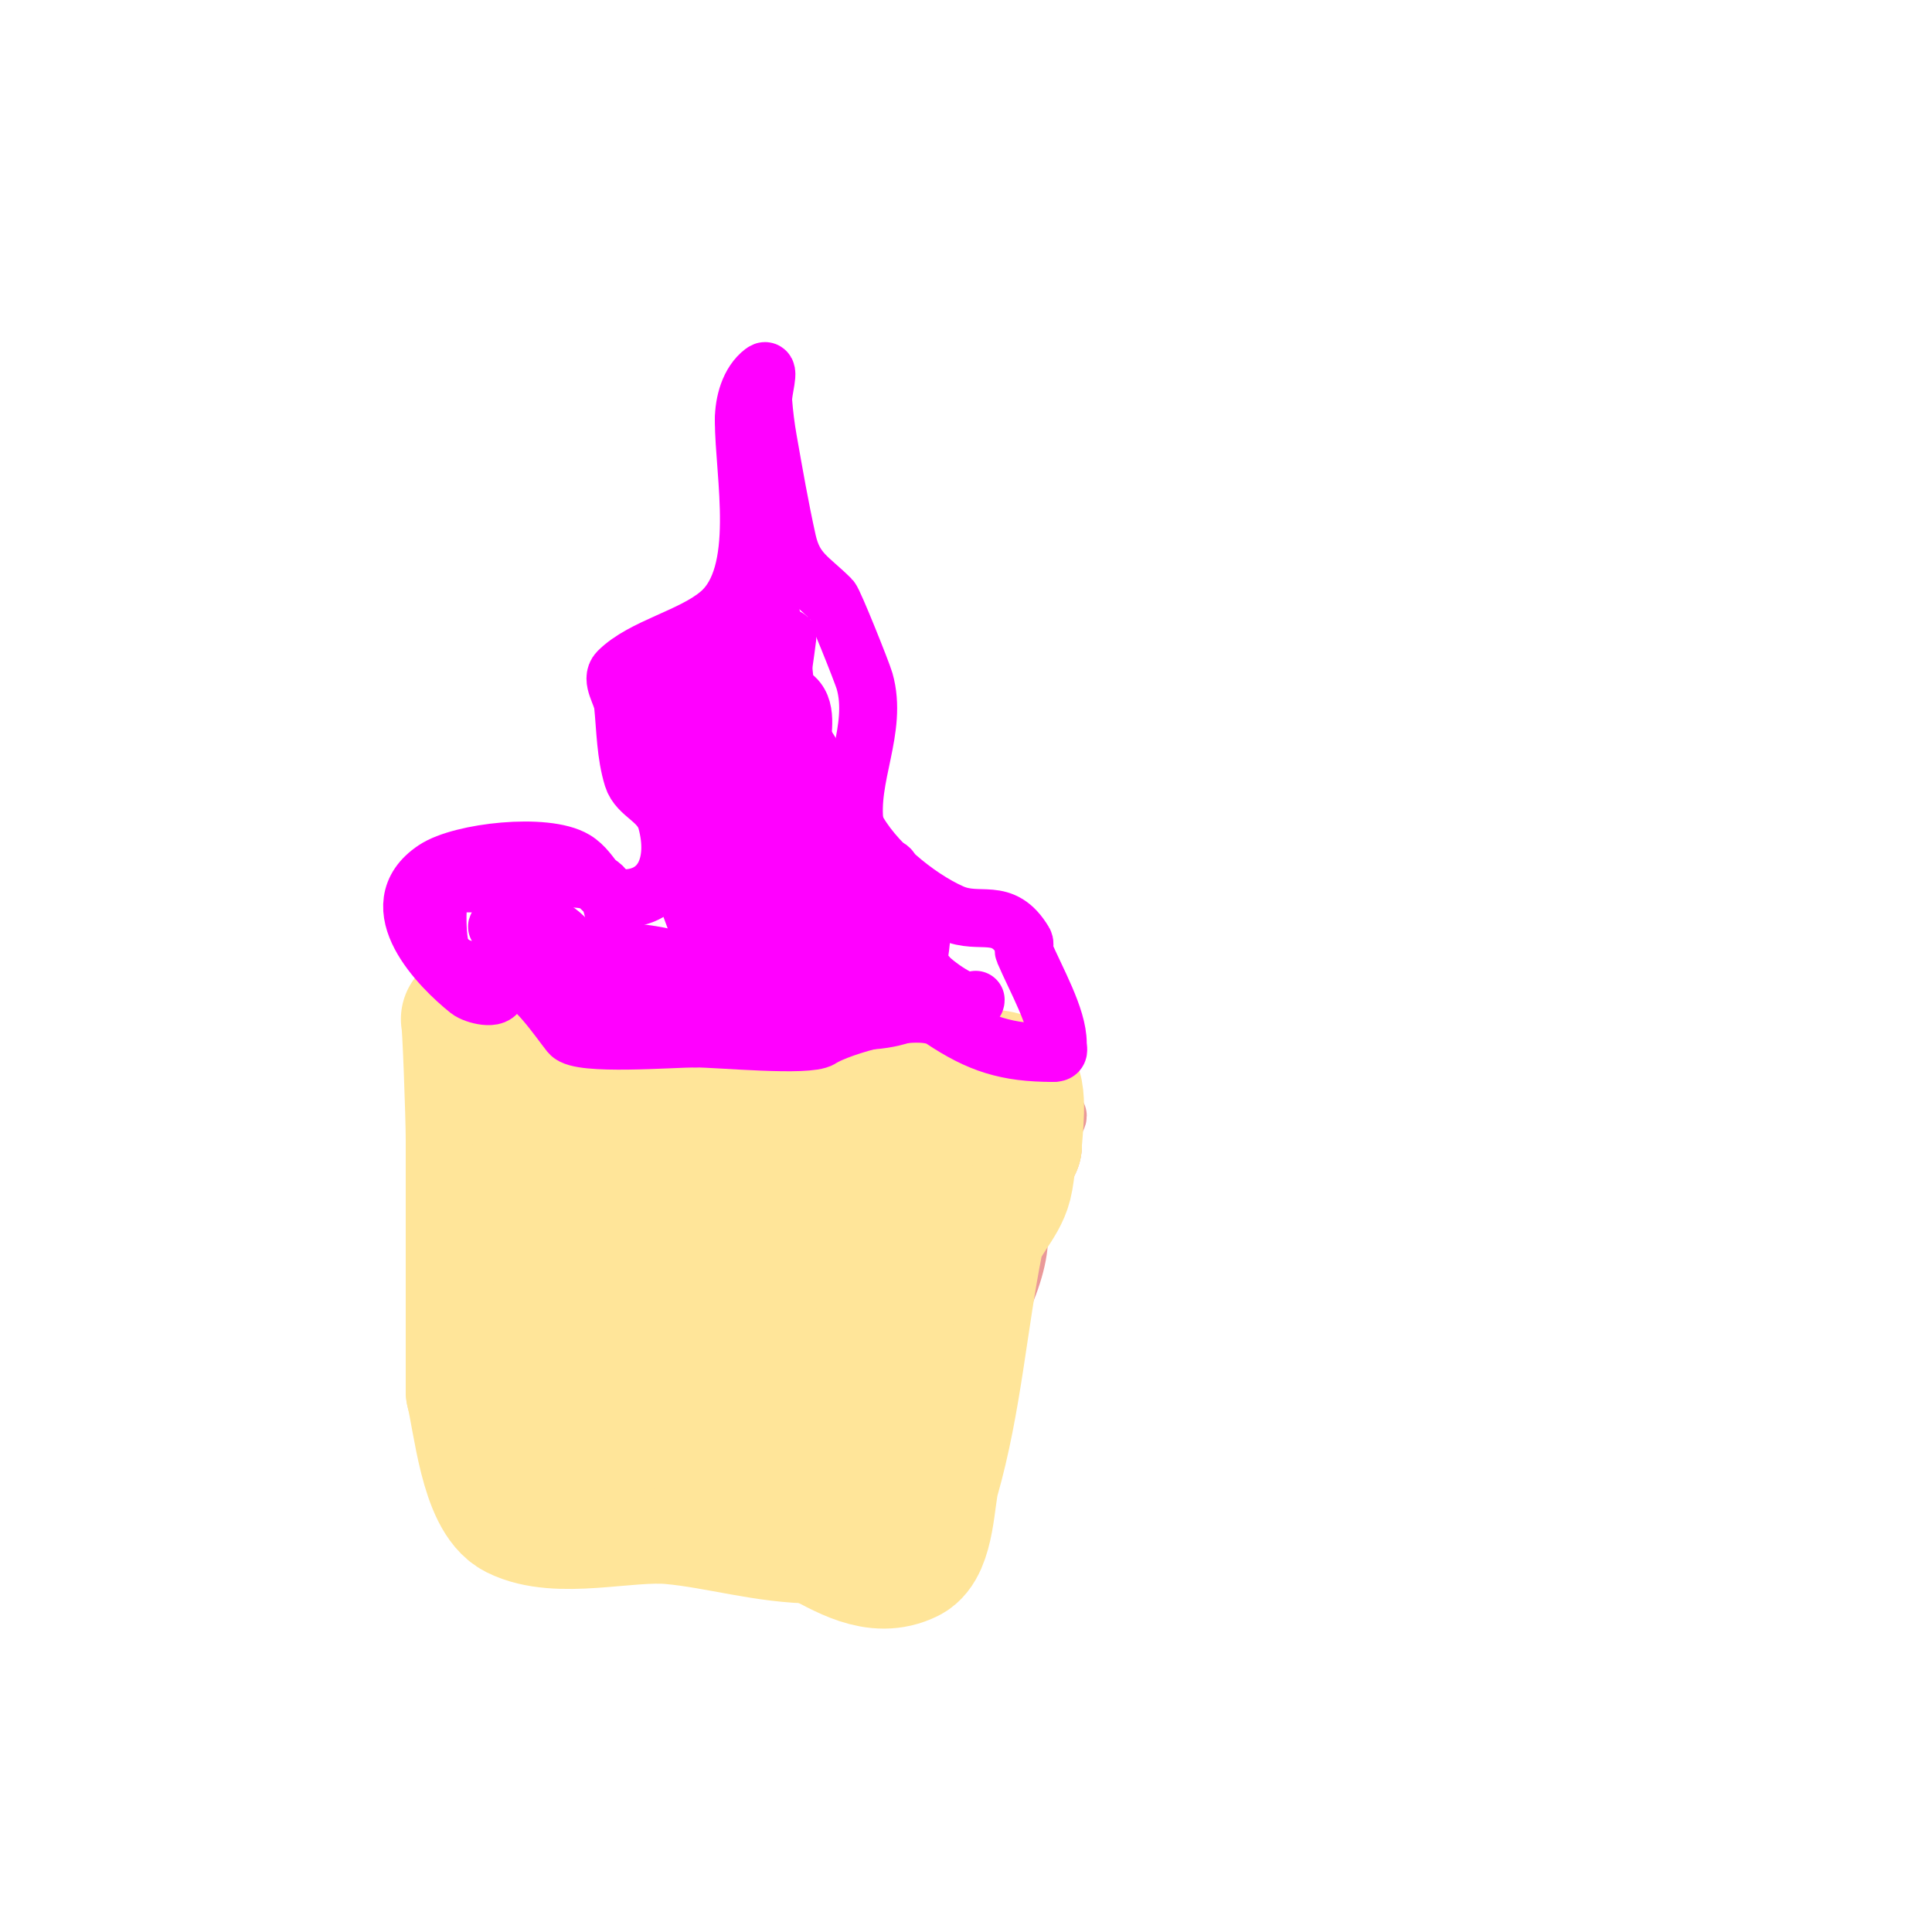 <svg viewBox='0 0 400 400' version='1.1' xmlns='http://www.w3.org/2000/svg' xmlns:xlink='http://www.w3.org/1999/xlink'><g fill='none' stroke='#ea9999' stroke-width='12' stroke-linecap='round' stroke-linejoin='round'><path d='M101,227c0,19.366 -1.06,38.819 5,57c1.927,5.781 1.43,14.43 6,19'/><path d='M112,303c4.99,4.99 9.974,2.658 17,5c7.277,2.426 16.077,0.868 24,2c9.387,1.341 17.046,3 27,3'/><path d='M180,313c25.845,6.461 13.612,-8.836 19,-25c3.051,-9.153 12,-21.902 12,-32'/><path d='M211,256c3.747,-5.62 4,-13.168 4,-20'/><path d='M99,221c15.174,0 60.511,-2.872 72,0c4.522,1.131 6.179,2 11,2'/><path d='M182,223c5.961,0 21.293,1.646 26,4c1.073,0.536 11,6.939 11,4'/><path d='M219,231'/><path d='M116,231c-4.096,12.287 -2,26.967 -2,40c0,0.667 0.055,-1.336 0,-2c-0.278,-3.338 -0.609,-6.673 -1,-10c-0.176,-1.5 -3.816,-26.184 -3,-27c0.236,-0.236 0.851,-0.298 1,0c3.015,6.03 6.634,12.171 8,19'/><path d='M119,251c1.059,4.238 1,6.273 1,2'/></g>
<g fill='none' stroke='#ea9999' stroke-width='28' stroke-linecap='round' stroke-linejoin='round'><path d='M175,262c-15.63,0 -21.497,-12.617 -27,-25c-1.526,-3.433 -10.069,0.931 -12,-1c-1.179,-1.179 -2.333,-3 -4,-3'/><path d='M132,233c-10.328,0 19.074,0 23,0'/><path d='M155,233c7.008,0 37.284,-2.862 39,4c1.537,6.147 0,14.725 0,21'/><path d='M194,258c-2.472,14.834 -4.617,31.489 -14,44c-3.335,4.447 -15.217,-7.622 -17,-10c-8.404,-11.205 -13,-27.786 -13,-42'/><path d='M150,250c-4.962,1.654 -4.889,6.277 -6,11c-2.997,12.738 -10,27.909 -10,41c0,0.667 0,-1.333 0,-2c0,-2 0,-4 0,-6c0,-2 0,-4 0,-6c0,-2.667 0,-5.333 0,-8c0,-0.713 1.142,-18 -1,-18c-2.093,0 -6.626,24 -10,24'/><path d='M123,286c0,-4.667 0,-9.333 0,-14c0,-4 0,-8 0,-12c0,-7.089 1.474,-14.035 -3,-20c-0.2,-0.267 0,0.667 0,1c0,3 0,6 0,9c0,7.804 1.84,14.461 3,22c1.851,12.031 3.902,54.118 24,30c1.539,-1.847 2.667,-4 4,-6'/><path d='M151,296c3.916,-10.442 10.809,-22.092 12,-34c0.399,-3.994 0.557,-8.011 1,-12c0.147,-1.325 0,-5.333 0,-4c0,13 0,26 0,39c0,3.162 0.288,10.627 3,9c11.117,-6.67 6.321,-36.321 15,-45'/><path d='M182,249c7.088,0 10.84,-6.733 14,-12c0.924,-1.539 0.205,-5 2,-5c4.74,0 6.988,5 12,5'/></g>
<g fill='none' stroke='#ffe599' stroke-width='28' stroke-linecap='round' stroke-linejoin='round'><path d='M97,211c0.257,-0.257 1,20.044 1,25c0,17.333 0,34.667 0,52'/><path d='M98,288c1.53,6.121 2.912,21.956 9,25c8.545,4.272 22.702,0.155 32,1c9.84,0.895 19.711,4 30,4'/><path d='M169,318c5.771,2.886 12.32,7.34 19,4c4.016,-2.008 3.957,-12.348 5,-16c4.59,-16.065 5.743,-32.717 9,-49c0.888,-4.442 4.923,-7.692 6,-12c0.667,-2.667 0.475,-5.713 2,-8'/><path d='M210,237c0,-2.164 1.497,-11.752 -1,-13c-5.296,-2.648 -11.93,1.028 -17,-1c-13.737,-5.495 -33.731,-2 -49,-2'/><path d='M143,221c-3.727,0 -15.786,0.607 -19,-1c-4.408,-2.204 -3.063,-8.032 -7,-10c-1.229,-0.615 -0.806,2.639 -1,4c-0.613,4.29 0,8.667 0,13c0,13.667 0,27.333 0,41'/><path d='M116,268c0.481,3.365 -0.404,7.596 2,10c0.527,0.527 1.123,-1.265 1,-2c-0.785,-4.708 -2.189,-9.297 -3,-14c-2.164,-12.551 -5,-26.181 -5,-39c0,-0.667 -0.211,1.368 0,2c0.568,1.703 1.484,3.281 2,5c1.465,4.884 2.279,9.952 3,15c1.614,11.301 4,21.557 4,33c0,2.687 -1.404,6.798 1,8c2.03,1.015 7.18,-10.36 8,-12c5.461,-10.921 9.037,-22.834 14,-34'/><path d='M143,240c6.952,0 5,35.591 5,40c0,2.333 0,4.667 0,7c0,0.667 0,2.667 0,2c0,-7.035 1.162,-16.299 2,-23c0.795,-6.362 1.853,-12.692 3,-19c0.304,-1.672 -0.202,-6.202 1,-5c1.631,1.631 1,41.639 1,36'/><path d='M155,278c1.412,-5.648 2.357,-11.415 4,-17c0.955,-3.248 4.682,-20.377 8,-6c1.643,7.12 0,16.648 0,24c0,4 0,8 0,12c0,0.333 -0.333,2 1,1c8.781,-6.586 5.27,-25.45 11,-35c1.228,-2.047 2.306,-7 5,-7'/><path d='M184,250c0,1.795 1.611,3.248 2,5c0.723,3.254 0,6.667 0,10c0,0.333 -0.236,1.236 0,1c1.724,-1.724 2.449,-13.551 1,-15c-4.357,-4.357 -21.72,8.24 -27,10c-1.748,0.583 -7,-0.536 -7,2'/><path d='M153,263c-1.702,5.106 -4.861,29.344 -9,31c-3.548,1.419 -5.606,-2.404 -8,-4c-9.256,-6.171 -10.588,-10.296 -12,-23c-0.097,-0.87 -2.218,-7.782 -1,-9c7.324,-7.324 24.426,-8.872 34,-11'/><path d='M157,247c4.661,-2.33 11.629,-4.268 16,-7c0.196,-0.122 10.153,-8.847 11,-8c5.1,5.1 3.466,18.648 2,25c-1.902,8.24 -2.711,18.106 -6,26c-2.625,6.3 -8,16.947 -8,24'/><path d='M172,307c-2.249,4.498 -18.489,6.462 -22,1c-0.554,-0.862 -3.012,-13.006 -7,-15c-9.617,-4.808 -18.226,8 -27,8'/><path d='M116,301c-4.547,0 -4.672,-9.703 -5,-12'/></g>
<g fill='none' stroke='#ff00ff' stroke-width='12' stroke-linecap='round' stroke-linejoin='round'><path d='M103,205c0,2.22 -4.752,0.999 -6,0c-5.706,-4.565 -18.568,-17.288 -7,-25c5.506,-3.67 23.015,-5.591 29,-2c4.041,2.425 4.878,8 10,8'/><path d='M129,186c8.361,0 11.35,-7.383 9,-16c-1.212,-4.444 -5.899,-5.423 -7,-9c-1.483,-4.821 -1.498,-9.981 -2,-15c-0.235,-2.345 -2.667,-5.333 -1,-7c5.08,-5.08 15.291,-7.106 21,-12c9.48,-8.126 5,-28.701 5,-40'/><path d='M154,87c0,-3.59 1.128,-7.846 4,-10c1.6,-1.2 -0.153,4.006 0,6c0.206,2.679 0.533,5.353 1,8c1.226,6.945 2.467,14.103 4,21c1.426,6.418 4.638,7.638 9,12c0.676,0.676 6.493,15.226 7,17c2.841,9.945 -3.449,19.854 -2,30'/><path d='M177,171c3.553,7.106 12.698,14.755 20,18c6.012,2.672 10.49,-1.517 15,6c0.343,0.572 -0.263,1.387 0,2c2.552,5.954 7,13.629 7,19c0,1.333 0.567,2 -1,2'/><path d='M218,218c-9.561,0 -15.248,-1.832 -23,-7c-5.026,-3.351 -21.44,1.627 -25,4c-2.677,1.785 -21.178,0 -26,0'/><path d='M144,215c-4.883,0 -23.971,1.536 -26,-1c-2.384,-2.98 -7.592,-10.898 -12,-12c-3.753,-0.938 -10.358,-0.358 -13,-3'/><path d='M93,199c-2.813,0 -2.695,-11.22 -2,-14c0.703,-2.812 7.803,-2 9,-2c5.748,0 18.688,-2.656 24,0c3.861,1.93 5.326,17 0,17'/><path d='M124,200c-4.744,-1.581 -5.855,-5.927 -10,-8c-1.318,-0.659 -12.24,-0.93 -11,0c12.705,9.529 33.871,-1.129 49,14'/><path d='M152,206c7.899,0 15.78,2 24,2c0.962,0 10.13,-0.87 11,0c0.471,0.471 0.632,1.789 0,2c-11.102,3.701 -23.089,-1.036 -33,-5c-1.475,-0.59 -1.178,-2 -3,-2'/><path d='M151,203c-4.15,0 -28.698,-4.302 -31,-2c-2.225,2.225 5.37,7.343 12,9c10.354,2.588 24.34,0 35,0'/><path d='M167,210c7.987,0 15.897,-1 24,-1c0.577,0 8,0 8,0c0,0 -10.277,-2.518 -11,-3c-3.589,-2.393 -8.545,-9 -13,-9'/><path d='M175,197c-1.41,0 -20.481,0.519 -21,0c-8.5,-8.5 -11,-17.208 -11,-30c0,-1.663 -3.268,-12.732 -2,-14c3.996,-3.996 8.77,16.197 9,17'/><path d='M150,170c0,7.727 1,15.258 1,23c0,3 0,6 0,9c0,0.667 0.667,2 0,2c-3.563,0 -5.039,-8.693 -6,-11c-5.712,-13.708 -7,-25.166 -7,-40'/><path d='M138,153c0,-4 0,-8 0,-12c0,-2.333 -2.333,-7 0,-7c2.089,0 2.932,2.705 5,3c4.844,0.692 13.272,1.576 18,0c0.785,-0.262 2,-5 2,-5c0,0 -0.578,4.681 -1,7c-0.665,3.657 -7,18.625 -7,15'/><path d='M155,154c0,-6.333 0,-12.667 0,-19c0,-2.687 -1.55,-7.15 1,-8c0.632,-0.211 1.63,-0.555 2,0c1.469,2.203 0,27.341 0,30c0,4.667 0,9.333 0,14c0,0.667 0,2.667 0,2c0,-14 0,-28 0,-42c0,-3.667 0,-7.333 0,-11c0,-0.333 0,-1 0,-1c0,0 1.236,6.688 2,10c0.618,2.678 1.611,5.279 2,8c0.615,4.302 0.667,8.667 1,13'/><path d='M163,150c0,5.667 0,11.333 0,17c0,1.667 0,6.667 0,5c0,-6.373 2,-13.04 2,-19c0,-3.018 -3.512,-10.674 -1,-9c3.473,2.315 2,7.434 2,11c0,2.859 1.295,35.411 0,38c-0.298,0.596 -1.368,0.211 -2,0c-3.701,-1.234 -2.766,-7.299 -4,-11c-3.855,-11.564 -5.801,-23.272 -9,-35'/><path d='M151,147c-1.021,-6.126 -1,-11.798 -1,-18c0,-1.333 0,2.667 0,4c0,2.667 0,5.333 0,8c0,9.333 0,18.667 0,28c0,3.667 0,11 0,11c0,0 0,-2.667 0,-4c0,-4.512 -2.17,-36.085 6,-32c15.567,7.783 21,33.401 21,49'/><path d='M177,193c0,3 -0.728,6.09 0,9c0.243,0.97 0.514,3.857 0,3c-4.382,-7.304 -7.943,-16.773 -10,-25c-0.974,-3.894 -5.014,-12 -1,-12c0.8,0 4.571,4.356 5,5c1.282,1.922 12.668,19.009 13,21c0.475,2.849 -1.247,13 5,13'/><path d='M189,207c0,-4.944 3.286,-14.428 1,-19c-0.91,-1.82 -4.662,-3.649 -5,-5c-0.256,-1.023 -0.667,-4 -1,-3c-1.653,4.958 4.842,19.436 9,23c3.741,3.207 9,5.826 9,4'/><path d='M202,207'/></g>
</svg>